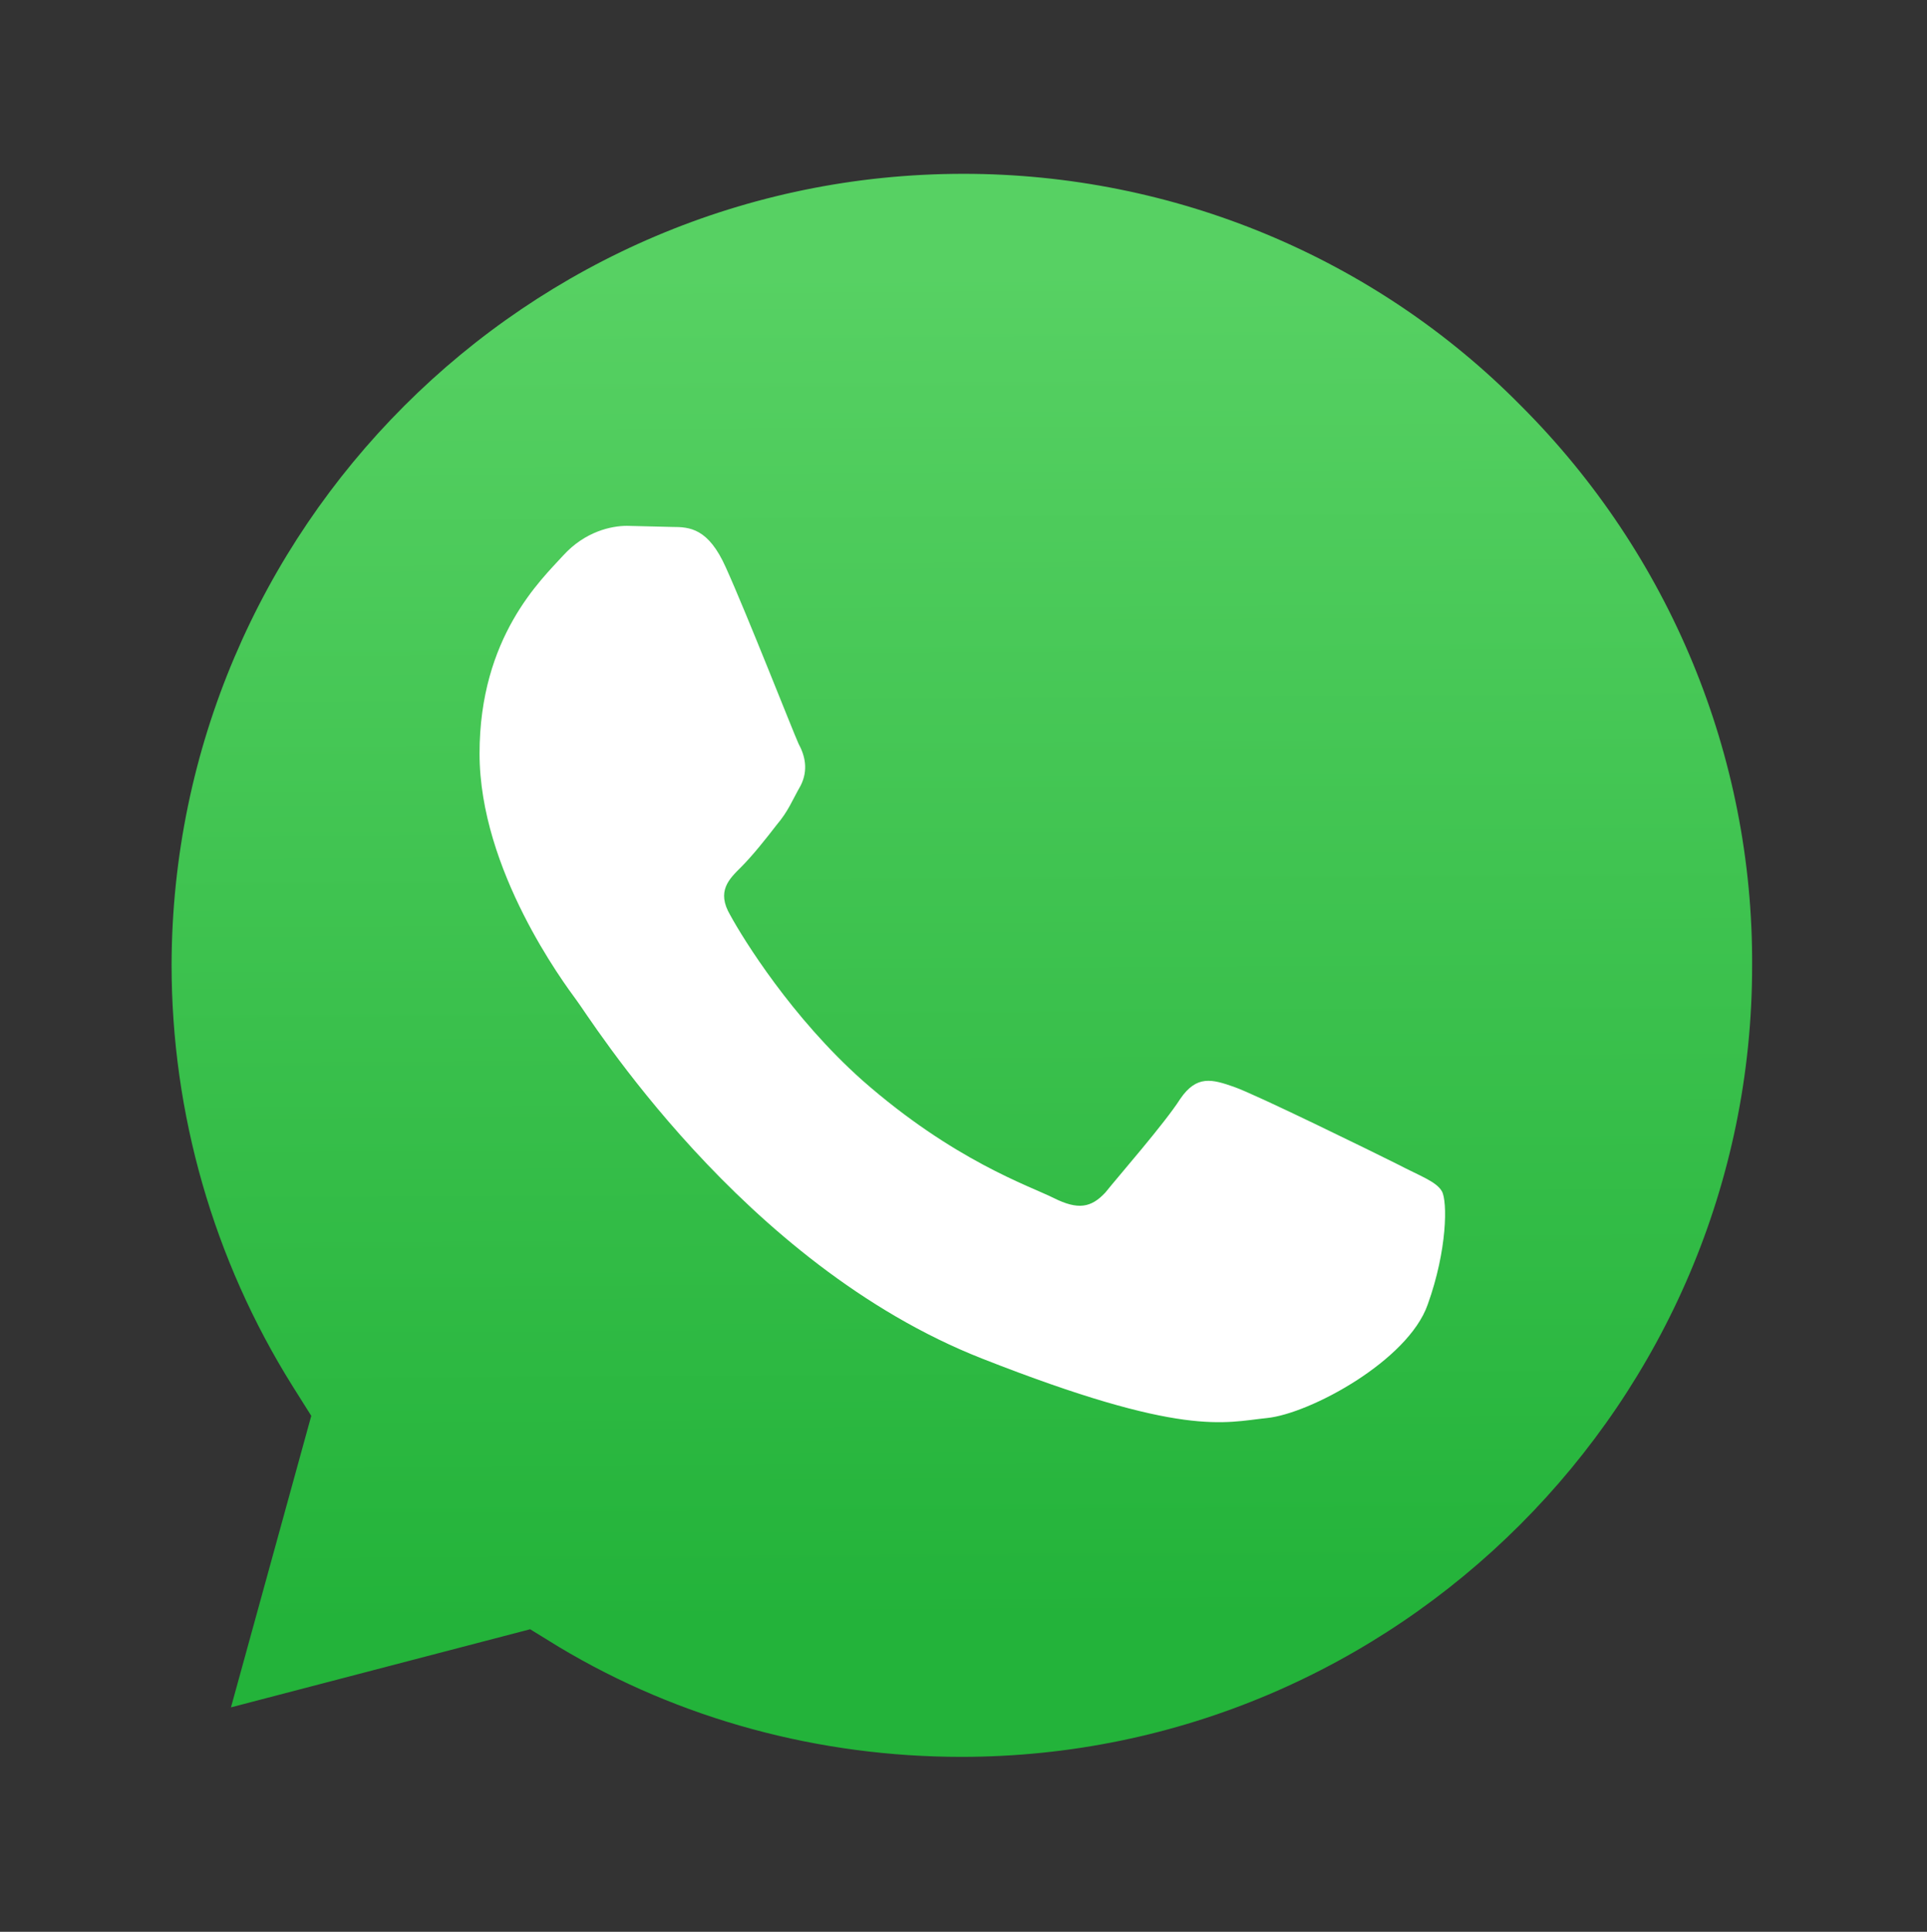 <?xml version="1.0" encoding="utf-8"?>
<!-- Generator: Adobe Illustrator 26.3.1, SVG Export Plug-In . SVG Version: 6.00 Build 0)  -->
<svg version="1.1" id="Слой_1" xmlns="http://www.w3.org/2000/svg" xmlns:xlink="http://www.w3.org/1999/xlink" x="0px" y="0px"
	 viewBox="0 0 175.2 175.6" style="enable-background:new 0 0 175.2 175.6;" xml:space="preserve">
<rect x="0" y="0" width="175.2" height="175.6" fill="#333333" stroke="none"/>
<style type="text/css">
	.st0{display:none;fill:#B3B3B3;}
	.st1{display:none;fill:#FFFFFF;}
	.st2{fill:none;}
	.st3{fill:url(#SVGID_1_);}
	.st4{fill-rule:evenodd;clip-rule:evenodd;fill:#FFFFFF;}
</style>
<path class="st0" d="M54.5,138.4l2.2,1.3c9.4,5.6,20.1,8.5,31.1,8.5h0c33.7,0,61.1-27.4,61.2-61.1c0-16.3-6.3-31.7-17.9-43.3
	c-11.4-11.5-27-18-43.2-17.9c-33.7,0-61.2,27.4-61.2,61.1c0,11.5,3.2,22.8,9.3,32.5l1.5,2.3l-6.2,22.6L54.5,138.4z M13.7,162
	l10.4-38.1c-6.4-11.2-9.8-23.8-9.8-36.8c0-40.6,33-73.6,73.6-73.6c19.7,0,38.2,7.7,52,21.6s21.5,32.4,21.5,52
	c0,40.6-33,73.6-73.6,73.6h0c-12.3,0-24.4-3.1-35.2-9L13.7,162z"/>
<path class="st1" d="M13,161.2l10.4-38.1c-6.4-11.2-9.8-23.9-9.8-36.8c0-40.6,33-73.6,73.6-73.6c19.7,0,38.2,7.7,52,21.6
	s21.5,32.4,21.5,52c0,40.6-33,73.6-73.6,73.6h0c-12.3,0-24.4-3.1-35.2-9L13,161.2z"/>
<path class="st2" d="M87.2,25.2C53.5,25.2,26,52.7,26,86.4c0,11.5,3.2,22.8,9.3,32.5l1.5,2.3l-6.2,22.6l23.1-6.1L56,139
	c9.4,5.6,20.1,8.5,31.1,8.5h0c33.7,0,61.1-27.4,61.2-61.1c0.1-16.2-6.4-31.8-17.9-43.3C119,31.6,103.4,25.2,87.2,25.2L87.2,25.2z"/>
<linearGradient id="SVGID_1_" gradientUnits="userSpaceOnUse" x1="87.233" y1="153.534" x2="87.962" y2="30.584" gradientTransform="matrix(1 0 0 -1 0 178)">
	<stop  offset="0" style="stop-color:#57D163"/>
	<stop  offset="1" style="stop-color:#23B33A"/>
</linearGradient>
<path class="st3" d="M87.6,15.8c-39.7,0-71.9,32.3-72,71.9c0,13.5,3.8,26.8,11,38.3l1.7,2.7l-7.3,26.5l27.2-7.1l2.6,1.6
	c11,6.6,23.7,10,36.6,10h0c39.6,0,71.9-32.3,71.9-71.9c0.1-19.1-7.5-37.4-21-50.9C125,23.4,106.7,15.8,87.6,15.8z"/>
<path class="st4" d="M66,51.6c-1.6-3.6-3.3-3.7-4.9-3.7L57,47.8c-1.4,0-3.8,0.5-5.8,2.7c-2,2.2-7.6,7.4-7.6,18s7.7,20.9,8.8,22.4
	c1.1,1.4,15,24,36.9,32.6c18.3,7.2,22,5.8,25.9,5.4s12.8-5.2,14.6-10.3c1.8-5,1.8-9.4,1.3-10.3c-0.5-0.9-2-1.4-4.1-2.5
	c-2.2-1.1-12.8-6.3-14.8-7s-3.4-1.1-4.9,1.1c-1.4,2.2-5.6,7-6.8,8.5c-1.3,1.4-2.5,1.6-4.7,0.5c-2.2-1.1-9.1-3.4-17.4-10.7
	c-6.4-5.7-10.8-12.8-12-15c-1.3-2.2-0.1-3.3,1-4.4c1-1,2.2-2.5,3.2-3.8c1.1-1.3,1.4-2.2,2.2-3.6c0.7-1.4,0.4-2.7-0.2-3.8
	C72.1,66.5,67.9,55.8,66,51.6"/>
</svg>

